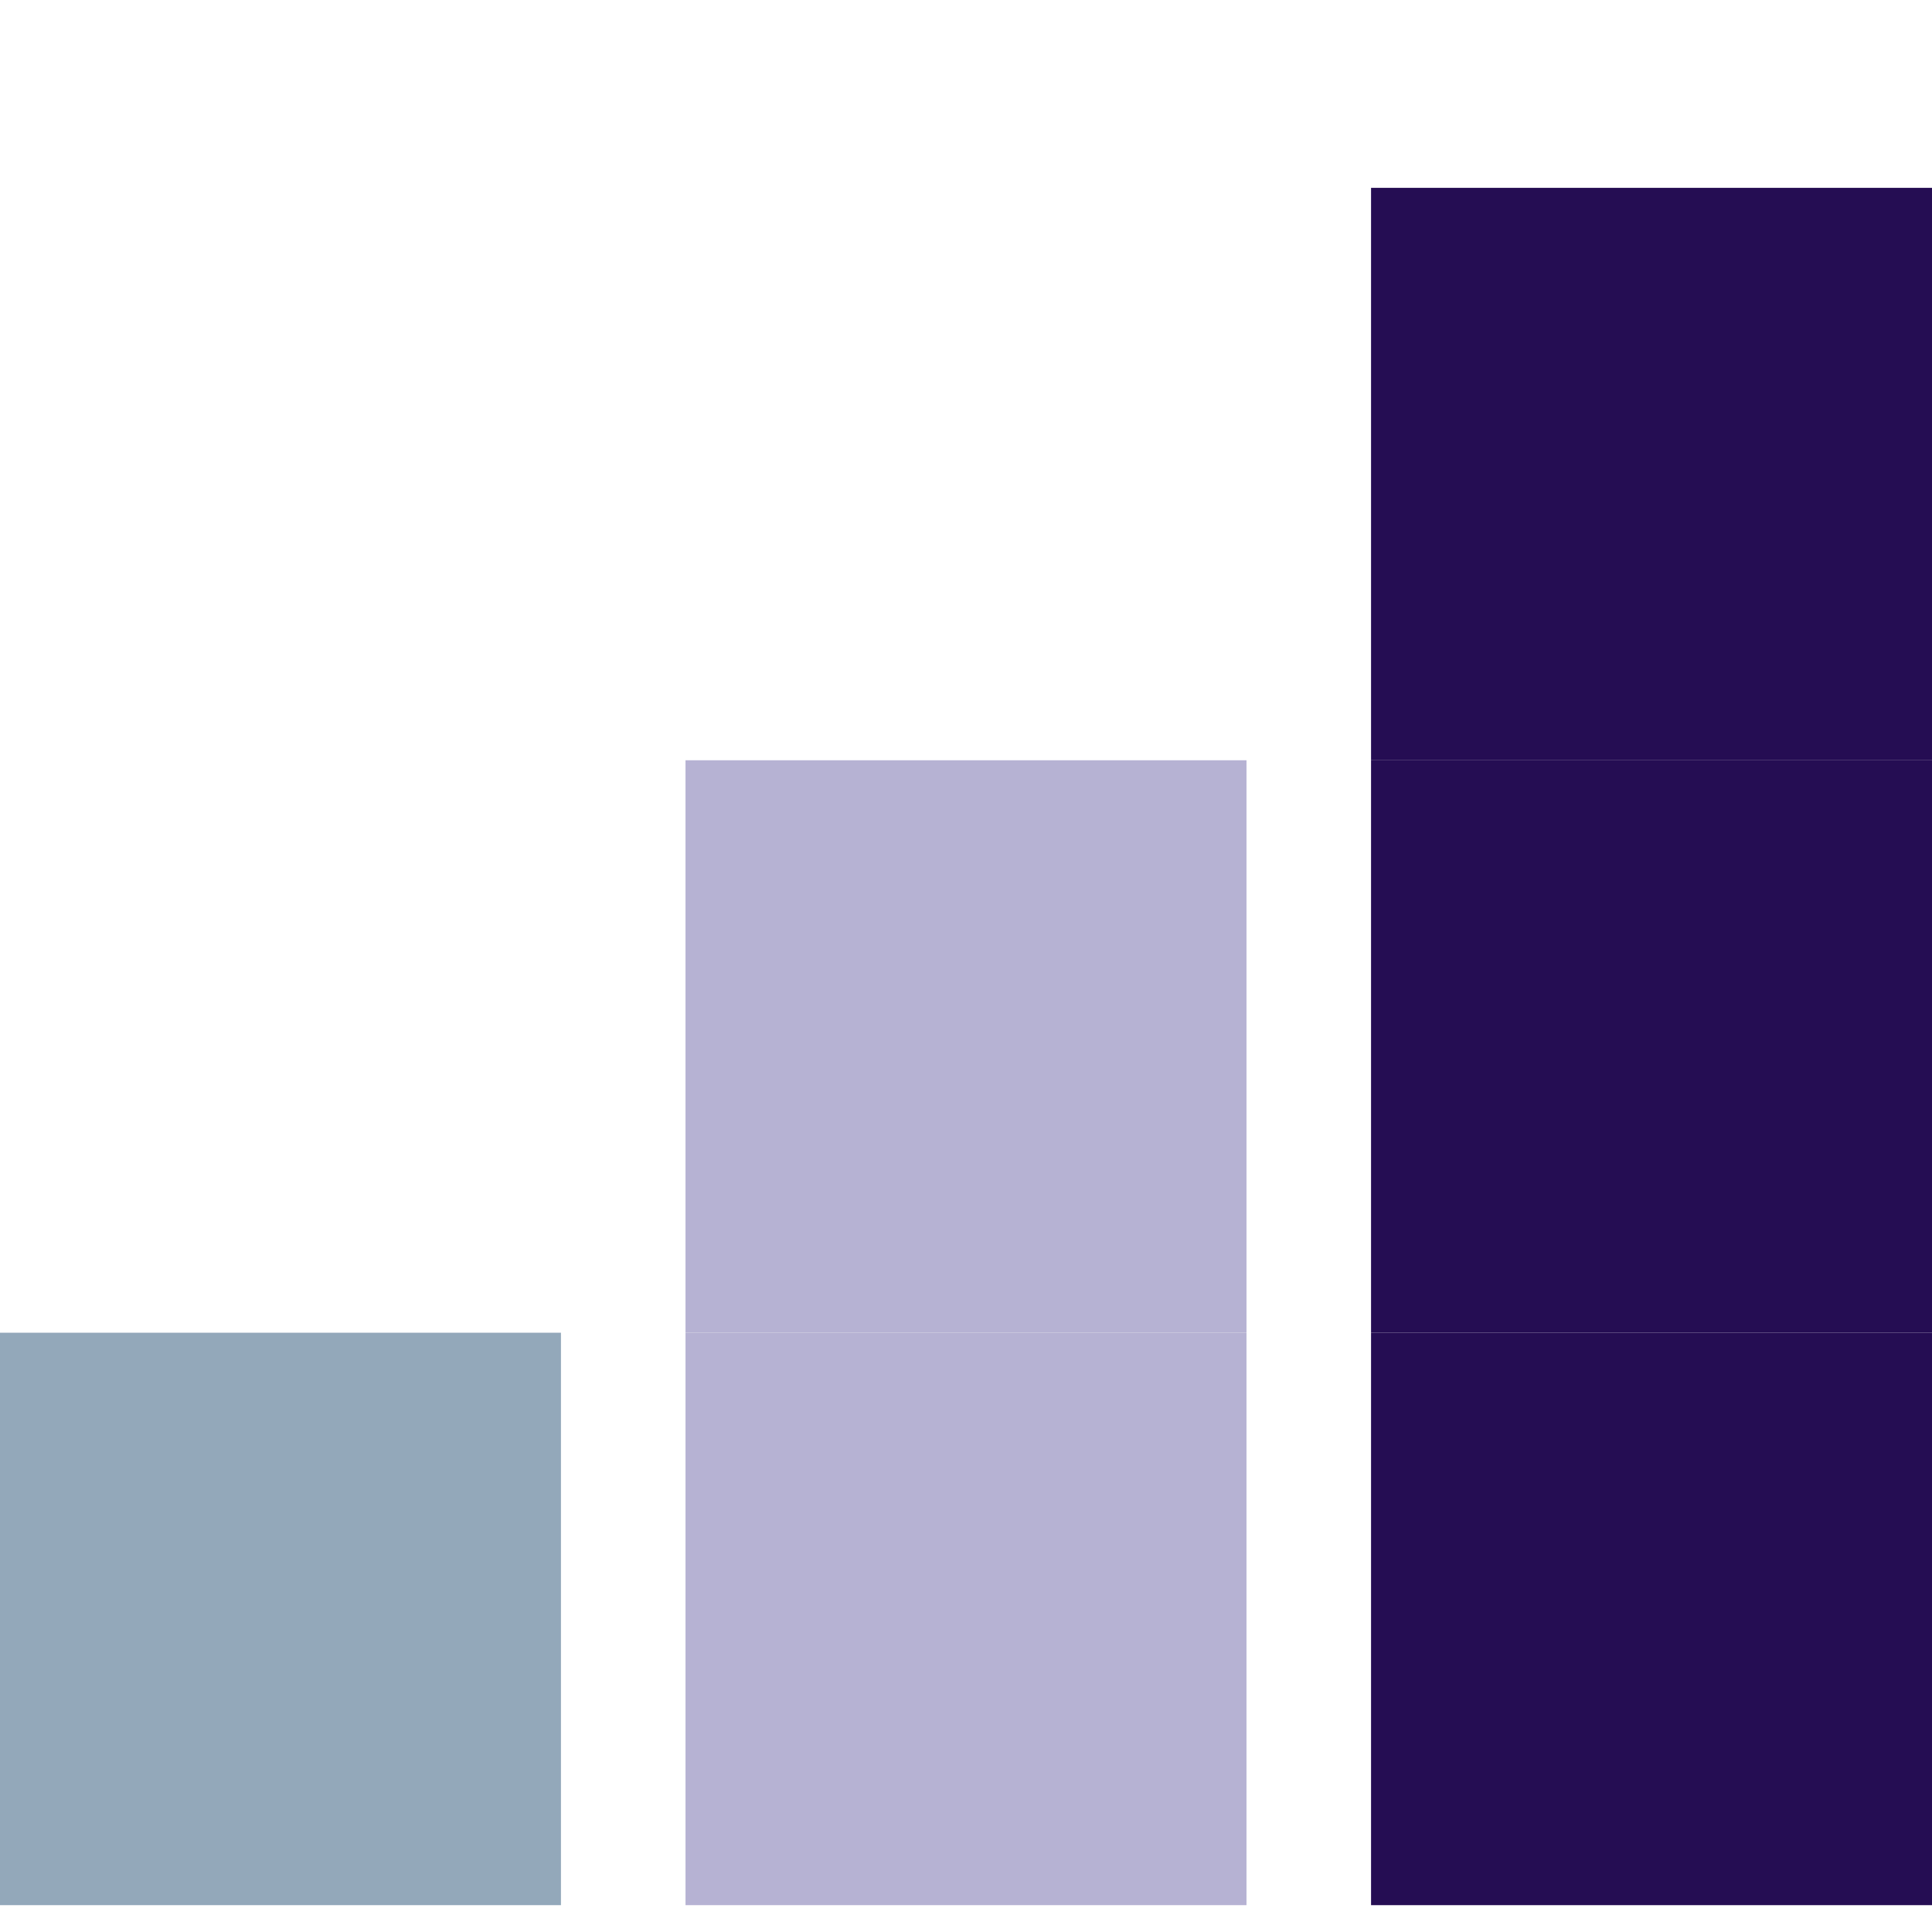 <svg width="72" height="72" viewBox="0 0 72 72" fill="none" xmlns="http://www.w3.org/2000/svg">
<g clip-path="url(#clip0_10185_5889)">
<path d="M46.453 28.333H25.547V49.667H46.453V28.333Z" fill="#B6B2D3"/>
<path d="M46.453 49.667H25.547V71H46.453V49.667Z" fill="#B6B2D3"/>
<path d="M72 28.333H51.095V49.667H72V28.333Z" fill="#250D53"/>
<path d="M72 7H51.095V28.333H72V7Z" fill="#250D53"/>
<path d="M72 49.667H51.095V71H72V49.667Z" fill="#250D53"/>
<path d="M20.905 49.667H0V71H20.905V49.667Z" fill="#93A8BA"/>
</g>
<defs>
<clipPath id="clip0_10185_5889">
<rect width="72" height="64" fill="white" transform="translate(0 7)"/>
</clipPath>
</defs>
</svg>
